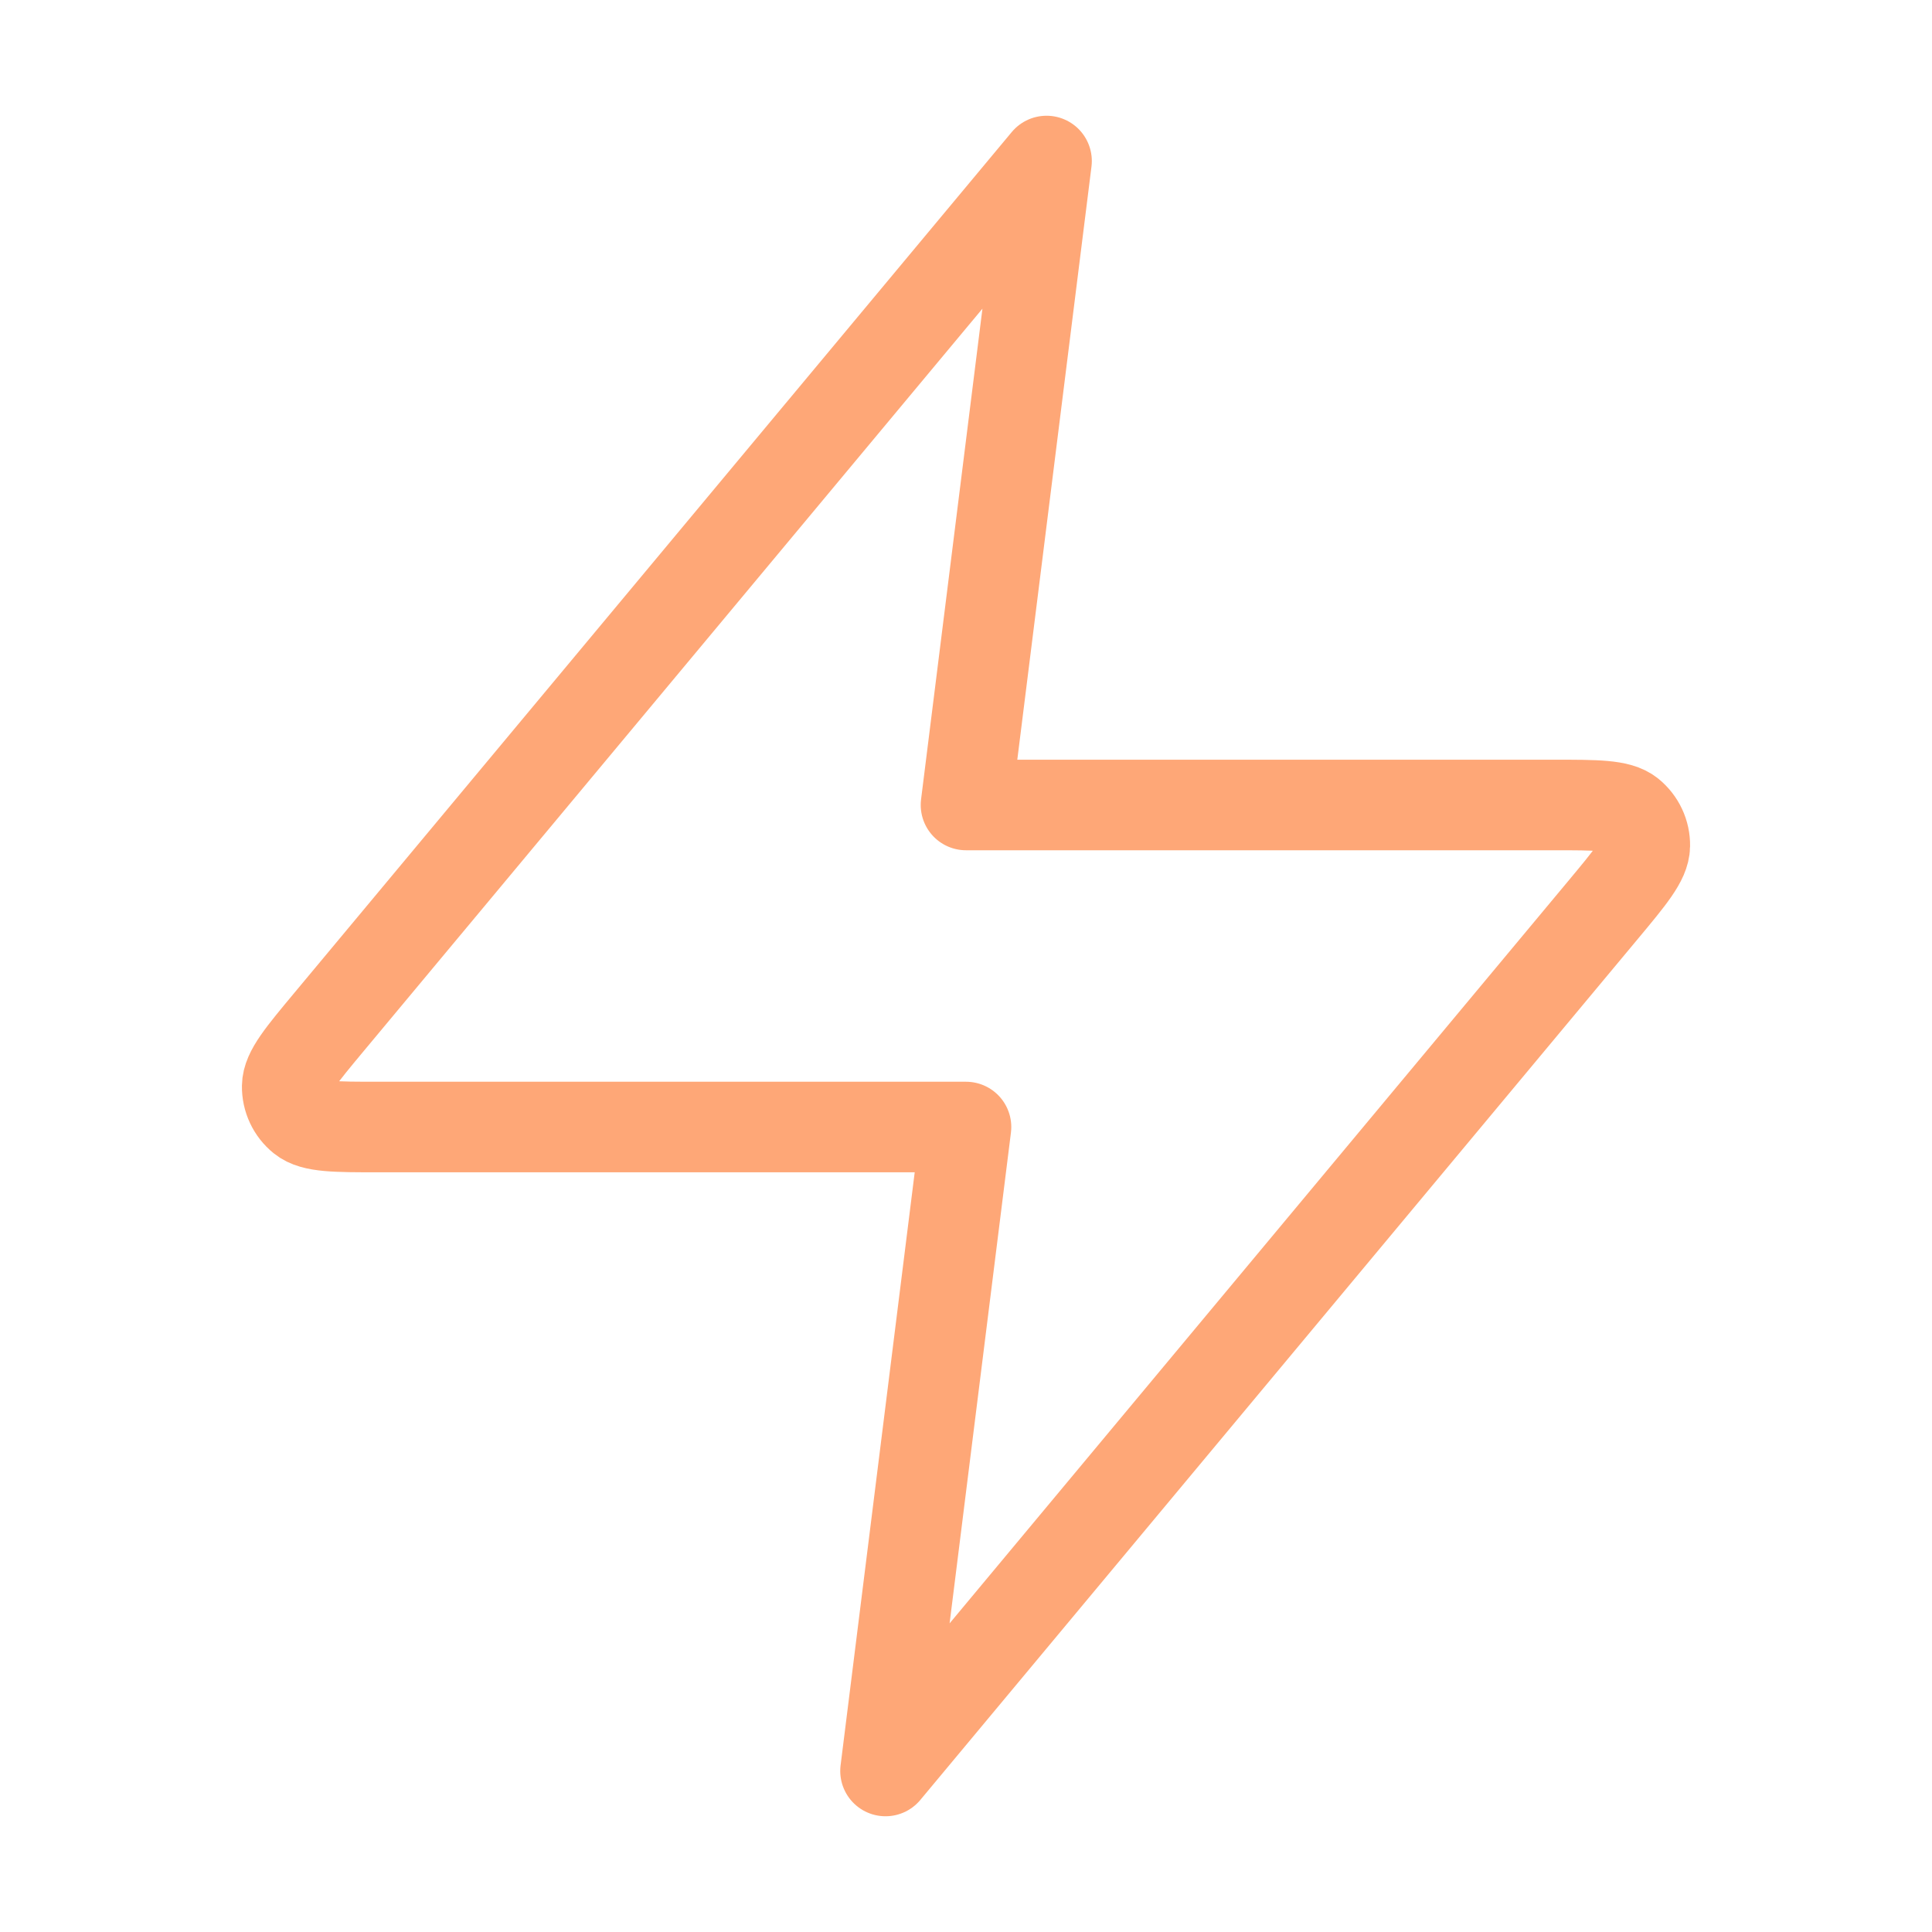 <svg xmlns="http://www.w3.org/2000/svg" width="32" height="32" viewBox="0 0 32 32" fill="none"><path d="M17.334 2.667L5.458 16.917C4.993 17.475 4.76 17.754 4.757 17.99C4.754 18.195 4.845 18.39 5.004 18.518C5.188 18.667 5.551 18.667 6.278 18.667H16L14.667 29.333L26.542 15.083C27.007 14.525 27.24 14.246 27.243 14.01C27.247 13.805 27.155 13.61 26.996 13.481C26.812 13.333 26.449 13.333 25.723 13.333H16L17.334 2.667Z" stroke="#FEA777" stroke-width="1.5" stroke-linecap="round" stroke-linejoin="round"></path></svg>